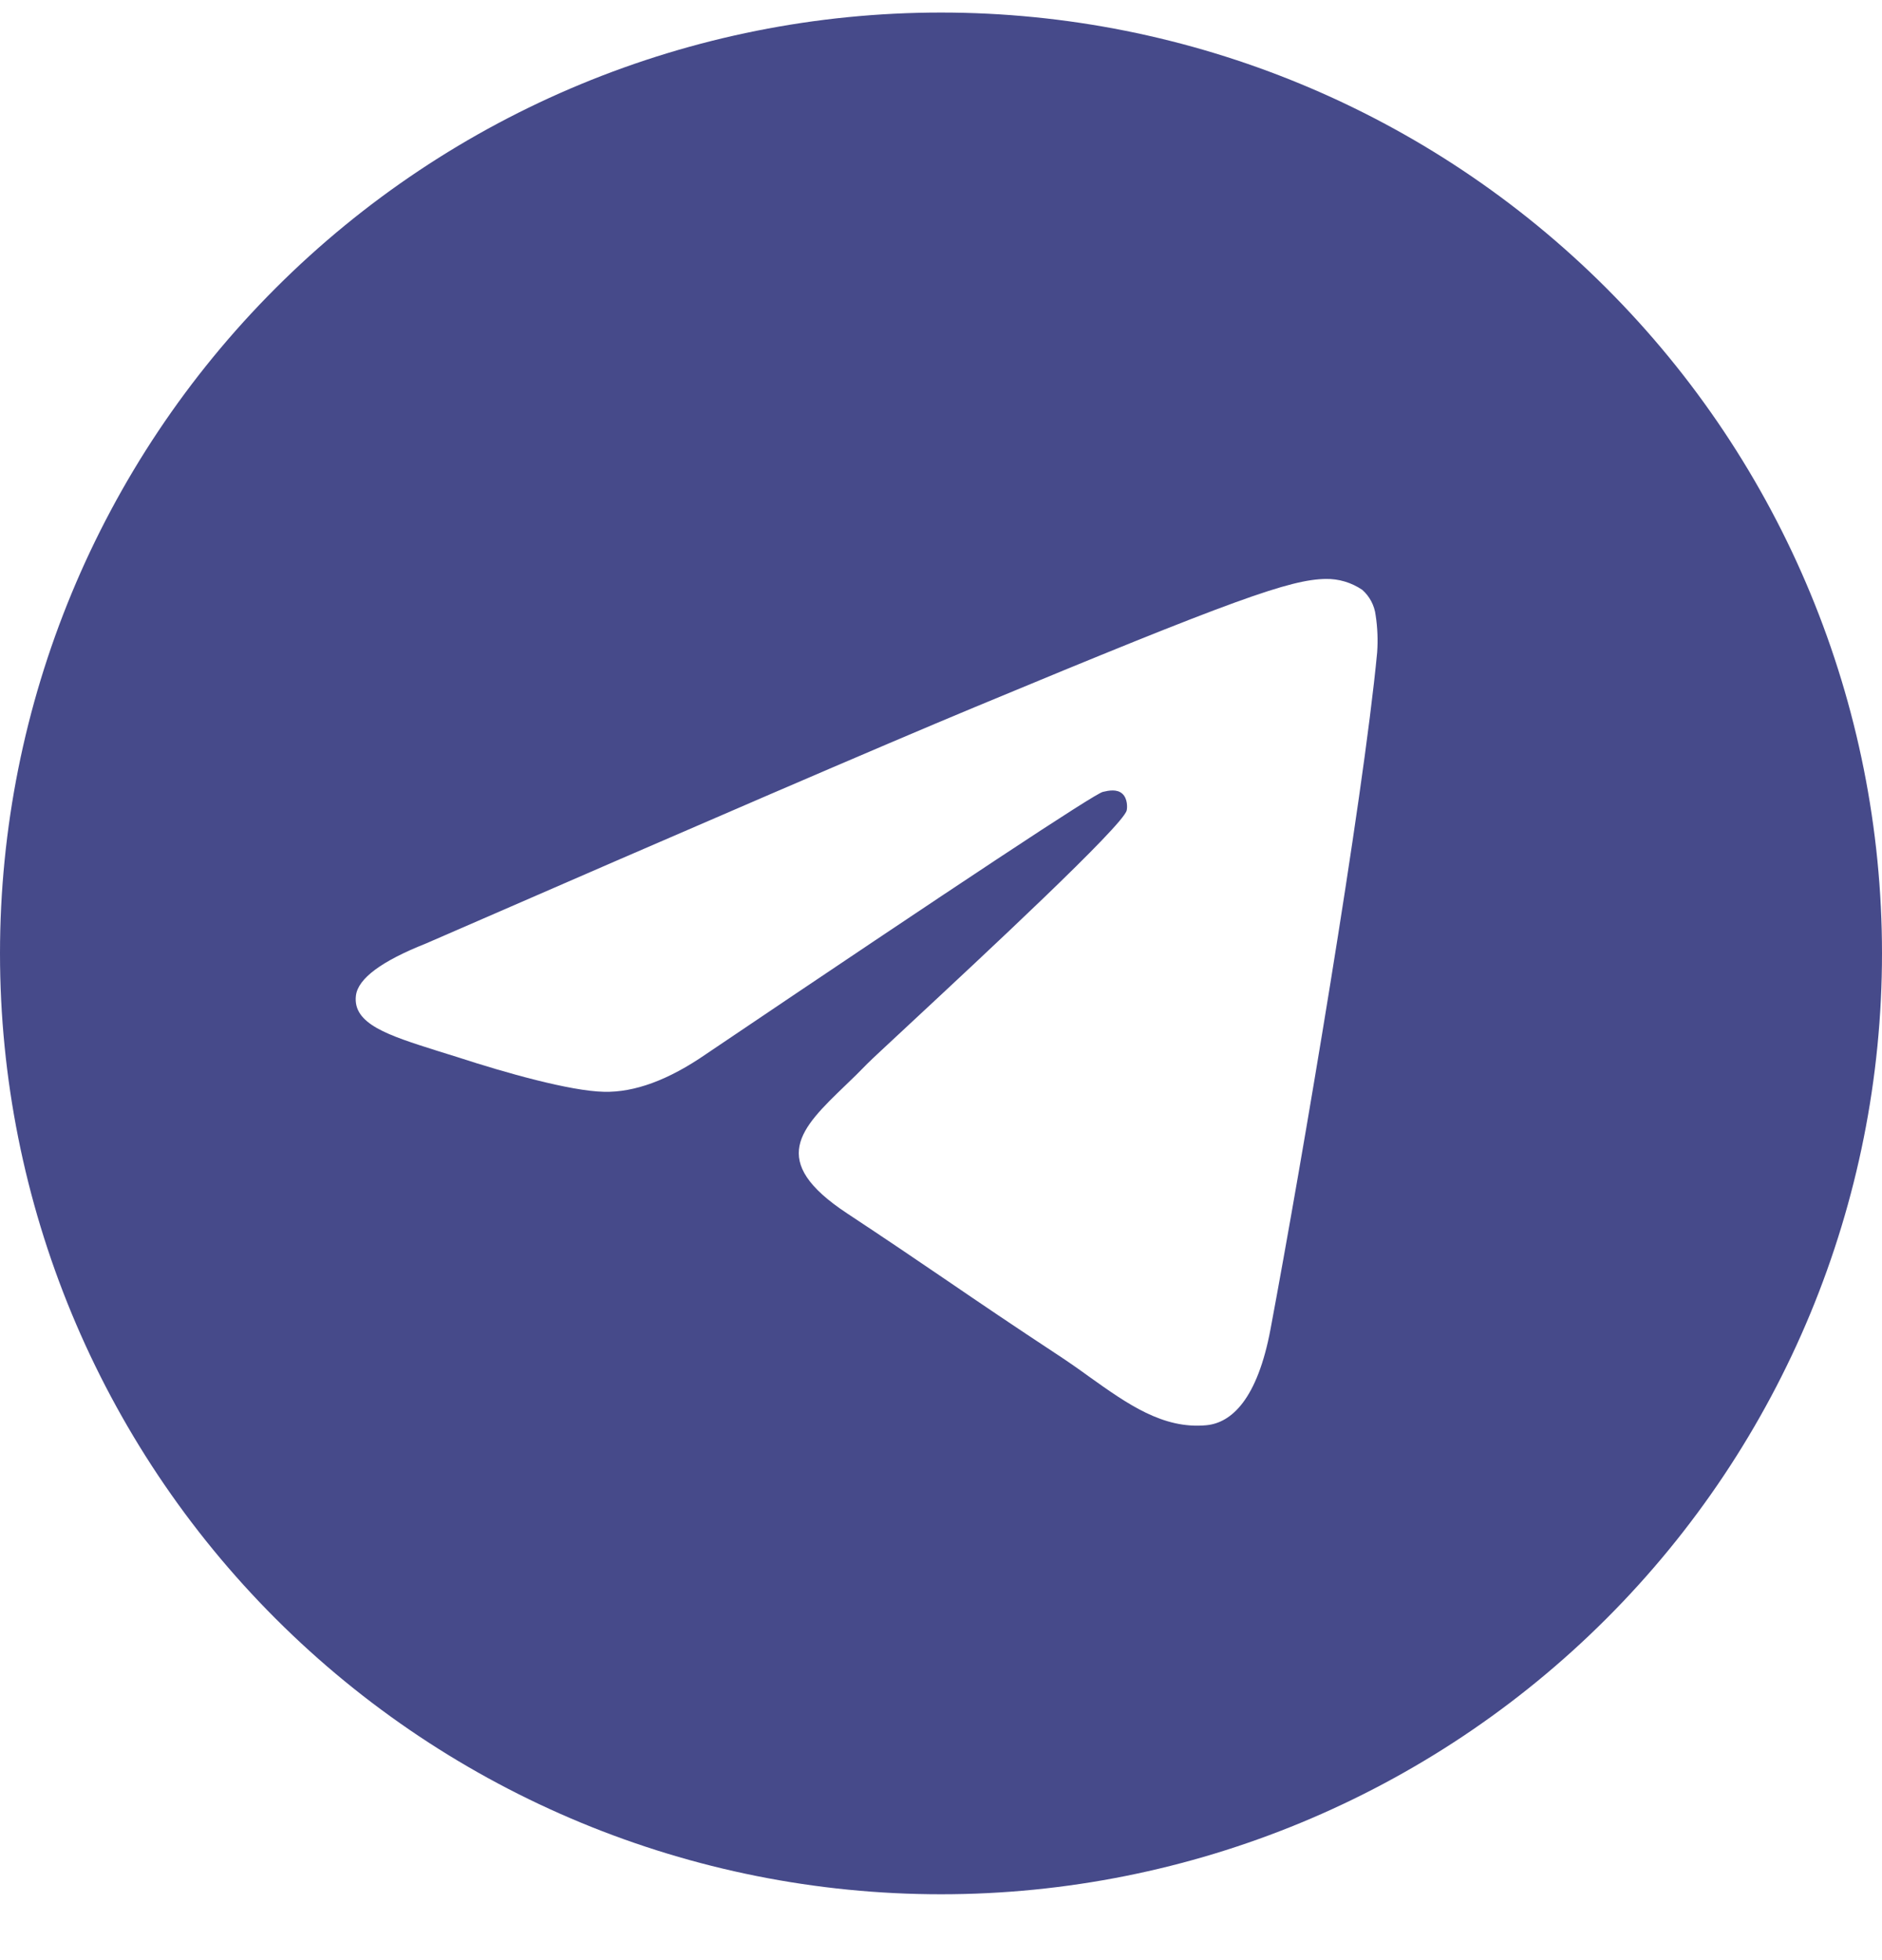 <svg width="24" height="25" viewBox="0 0 24 25" fill="none" xmlns="http://www.w3.org/2000/svg">
<g clip-path="url(#clip0_2035_32)">
<path d="M24 12.16C24 15.342 22.736 18.395 20.485 20.645C18.235 22.896 15.183 24.16 12 24.16C8.817 24.16 5.765 22.896 3.515 20.645C1.264 18.395 0 15.342 0 12.16C0 8.977 1.264 5.925 3.515 3.675C5.765 1.424 8.817 0.16 12 0.16C15.183 0.16 18.235 1.424 20.485 3.675C22.736 5.925 24 8.977 24 12.16ZM12.431 9.019C11.262 9.505 8.93 10.51 5.431 12.034C4.864 12.259 4.567 12.48 4.539 12.697C4.494 13.061 4.952 13.205 5.574 13.402L5.837 13.484C6.449 13.684 7.274 13.916 7.701 13.925C8.091 13.935 8.525 13.775 9.003 13.445C12.272 11.239 13.959 10.124 14.064 10.1C14.139 10.082 14.244 10.061 14.313 10.124C14.382 10.187 14.376 10.304 14.368 10.336C14.323 10.529 12.528 12.197 11.6 13.061C11.31 13.331 11.104 13.522 11.062 13.565C10.97 13.66 10.876 13.753 10.78 13.844C10.21 14.393 9.784 14.804 10.803 15.476C11.293 15.8 11.687 16.066 12.078 16.333C12.504 16.624 12.93 16.913 13.482 17.276C13.622 17.368 13.757 17.462 13.887 17.557C14.383 17.911 14.832 18.229 15.383 18.178C15.704 18.148 16.035 17.848 16.203 16.948C16.601 14.822 17.382 10.219 17.562 8.321C17.573 8.164 17.567 8.005 17.543 7.849C17.528 7.723 17.467 7.607 17.372 7.523C17.235 7.43 17.072 7.381 16.907 7.384C16.456 7.391 15.762 7.633 12.431 9.019Z" fill="#464A8A"/>
</g>
<defs>
<clipPath id="clip0_2035_32">
<rect width="24" height="25" fill="white"/>
</clipPath>
</defs>
</svg>
